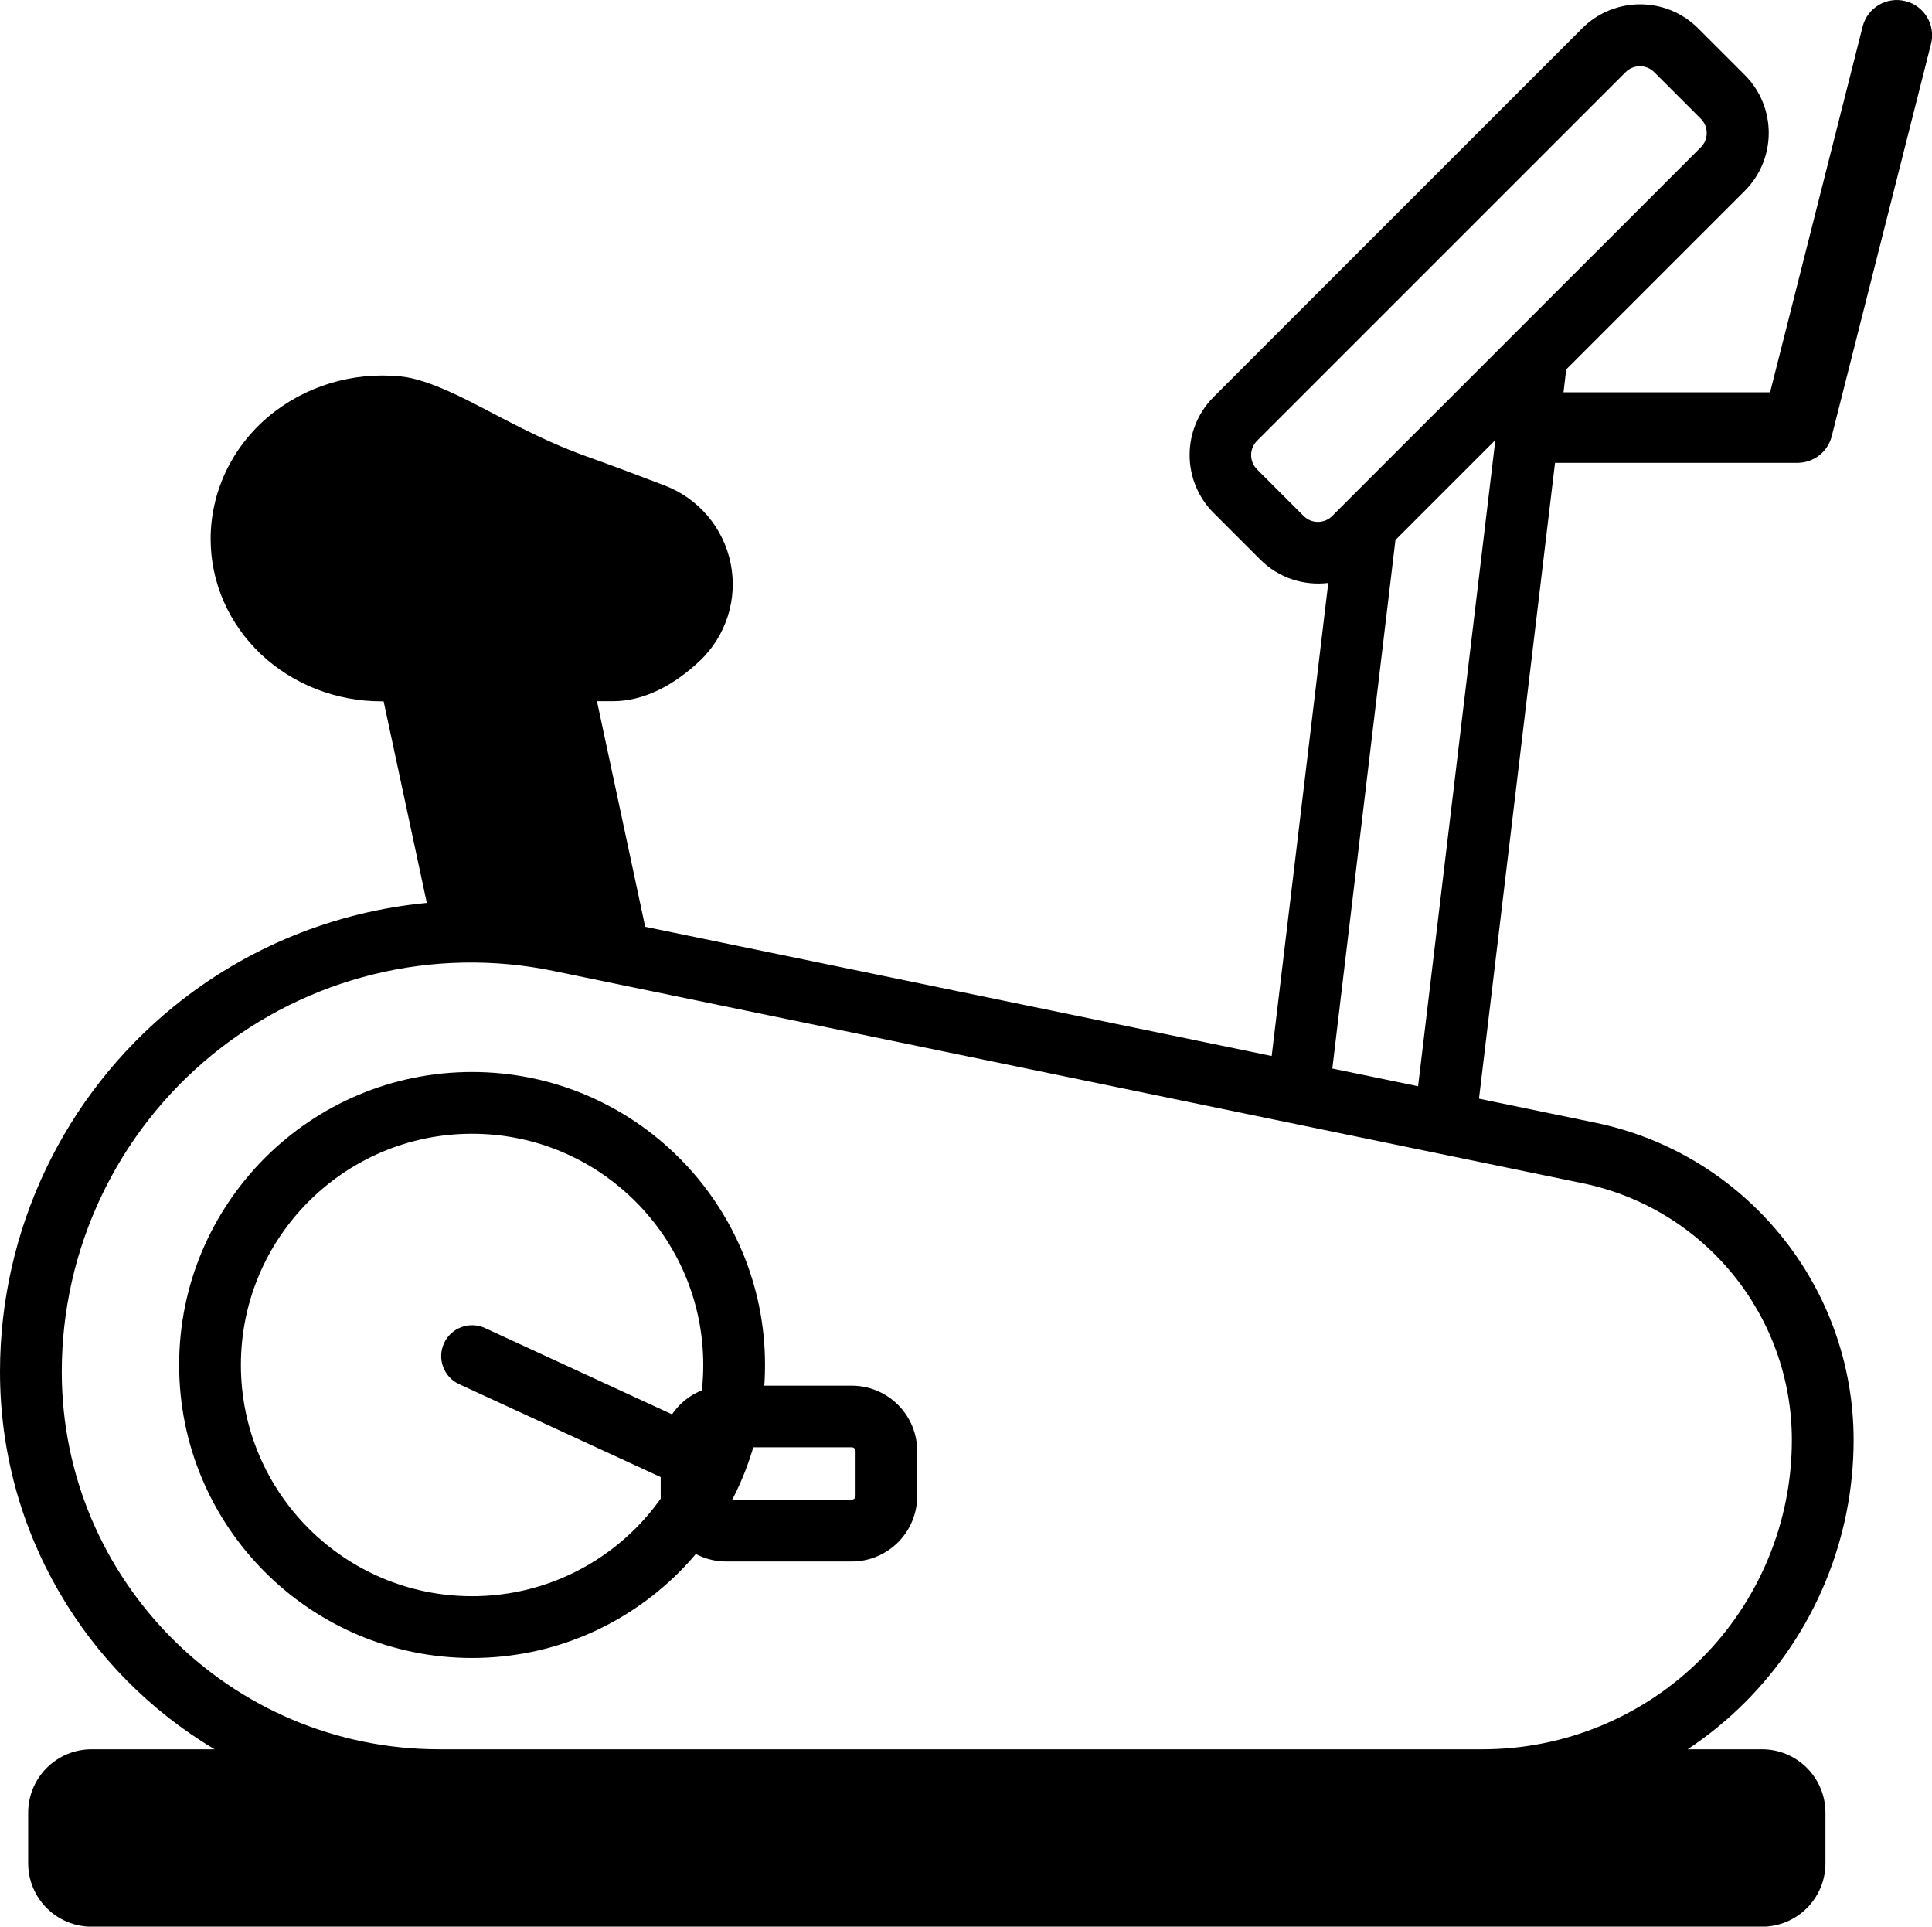 <?xml version="1.0" encoding="UTF-8"?><svg id="a" xmlns="http://www.w3.org/2000/svg" viewBox="0 0 157.03 156.56"><defs><style>.b{stroke-width:0px;}</style></defs><path class="b" d="m38.37,87.11c-13.14,0-23.81,10.67-23.81,23.81s10.67,23.81,23.81,23.81,23.81-10.67,23.81-23.81-10.67-23.81-23.81-23.81h0Zm0,5.02c10.37,0,18.79,8.42,18.79,18.79s-8.42,18.79-18.79,18.79-18.79-8.42-18.79-18.79,8.42-18.79,18.79-18.79h0Z"/><path class="b" d="m53.7,120.02v1.54c0,1.41.56,2.77,1.56,3.77,1,1,2.36,1.56,3.77,1.56h10.19c1.42,0,2.77-.56,3.77-1.56,1-1,1.56-2.36,1.56-3.77v-3.63c0-1.42-.56-2.77-1.56-3.77-1-1-2.36-1.56-3.77-1.56h-10.19c-1.42,0-2.77.56-3.77,1.56-.24.24-.45.5-.64.77l-15.2-7.01c-1.26-.58-2.75-.03-3.33,1.23-.58,1.26-.03,2.75,1.23,3.33l16.38,7.55h0Zm15.84-2.1v3.63c0,.08-.03.16-.09.22-.06.06-.14.09-.22.09h-10.19c-.08,0-.16-.03-.22-.09-.06-.06-.09-.14-.09-.22v-3.63c0-.08.03-.16.09-.22.06-.06.14-.09.22-.09h10.19c.08,0,.16.03.22.09.06.06.09.14.09.22h0Z"/><path class="b" d="m17.44,142.15H7.44c-1.36,0-2.67.54-3.64,1.51-.96.96-1.51,2.27-1.51,3.64v4.12c0,1.36.54,2.67,1.51,3.64.96.96,2.27,1.51,3.64,1.51h135.78c1.36,0,2.67-.54,3.64-1.51.96-.96,1.51-2.27,1.51-3.64v-4.12c0-1.36-.54-2.67-1.51-3.64-.96-.96-2.27-1.51-3.64-1.51h-6.05c1.66-1.1,3.23-2.38,4.66-3.81,5.65-5.65,8.83-13.32,8.83-21.32h0c0-12.49-8.78-23.27-21.01-25.79l-9.44-1.95,6.18-51.67h19.71c1.31,0,2.46-.89,2.78-2.16l8.07-31.88c.39-1.53-.54-3.1-2.08-3.48-1.53-.39-3.1.54-3.48,2.08l-7.52,29.71h-16.79l.22-1.86,14.51-14.51c2.6-2.6,2.6-6.82,0-9.42l-3.79-3.79c-2.6-2.6-6.82-2.6-9.42,0-6.73,6.73-23.23,23.23-29.96,29.96-2.6,2.6-2.6,6.82,0,9.42,1.2,1.2,2.59,2.59,3.79,3.79,1.51,1.51,3.56,2.14,5.53,1.9l-4.6,38.44-50.92-10.5-3.92-18.33h1.3c2.55,0,4.99-1.33,7.04-3.26h0c2.15-2.03,3.11-5.02,2.53-7.92-.58-2.9-2.61-5.3-5.37-6.35-2.08-.8-4.35-1.65-6.42-2.39-3.73-1.34-6.93-3.19-9.55-4.51-2.14-1.07-3.98-1.81-5.48-1.96-3.92-.4-7.82.8-10.76,3.27-3,2.53-4.69,6.15-4.69,9.94h0c0,3.52,1.47,6.89,4.11,9.38,2.59,2.43,6.09,3.81,9.75,3.81h.2l3.51,16.38c-7.46.71-14.64,3.59-20.58,8.43C5.18,89.07,0,99.96,0,111.47h0c0,13.04,6.99,24.45,17.44,30.68h0Zm125.78,5.02H7.44s-.06.01-.09.04c-.02.02-.04.05-.04.09v4.12s.01.06.04.09c.02.02.05.04.09.04h135.78s.06-.01.09-.04c.02-.02.04-.05.04-.09v-4.12s-.01-.06-.04-.09c-.02-.02-.05-.04-.09-.04h0Zm2.42-30.15h0c0,6.66-2.65,13.06-7.36,17.77-4.71,4.71-11.1,7.36-17.77,7.36H35.7c-16.95,0-30.68-13.74-30.68-30.68h0c0-10,4.5-19.46,12.25-25.78,7.75-6.31,17.93-8.81,27.72-6.79,27.77,5.73,62.53,12.9,83.64,17.25,9.9,2.04,17.01,10.76,17.01,20.87h0Zm-30.37-28.75l-6.98-1.44,5.13-42.95,8.12-8.12-6.28,52.51h0Zm-76.1-31.29h-2.86l3.48,16.24c2.08.08,4.16.33,6.23.76l1.06.22-3.69-17.22h-4.21Zm-8.2-5.02h18.84c1.33,0,2.52-.88,3.59-1.89,0,0,0,0,0,0,.89-.84,1.29-2.09,1.05-3.29-.24-1.2-1.08-2.2-2.23-2.64,0,0,0,0,0,0-2.05-.78-4.28-1.62-6.32-2.36-3.94-1.42-7.33-3.35-10.11-4.75-1.47-.74-2.7-1.35-3.73-1.45-2.55-.26-5.1.5-7.01,2.11-1.84,1.56-2.91,3.77-2.91,6.1h0c0,2.15.92,4.2,2.53,5.72,1.67,1.57,3.94,2.45,6.3,2.45h0ZM134.45,5.86l3.79,3.79c.64.64.64,1.68,0,2.32l-29.96,29.96c-.64.64-1.68.64-2.32,0l-3.79-3.79c-.64-.64-.64-1.68,0-2.32,6.73-6.73,23.23-23.23,29.96-29.96.64-.64,1.68-.64,2.32,0h0Z"/></svg>